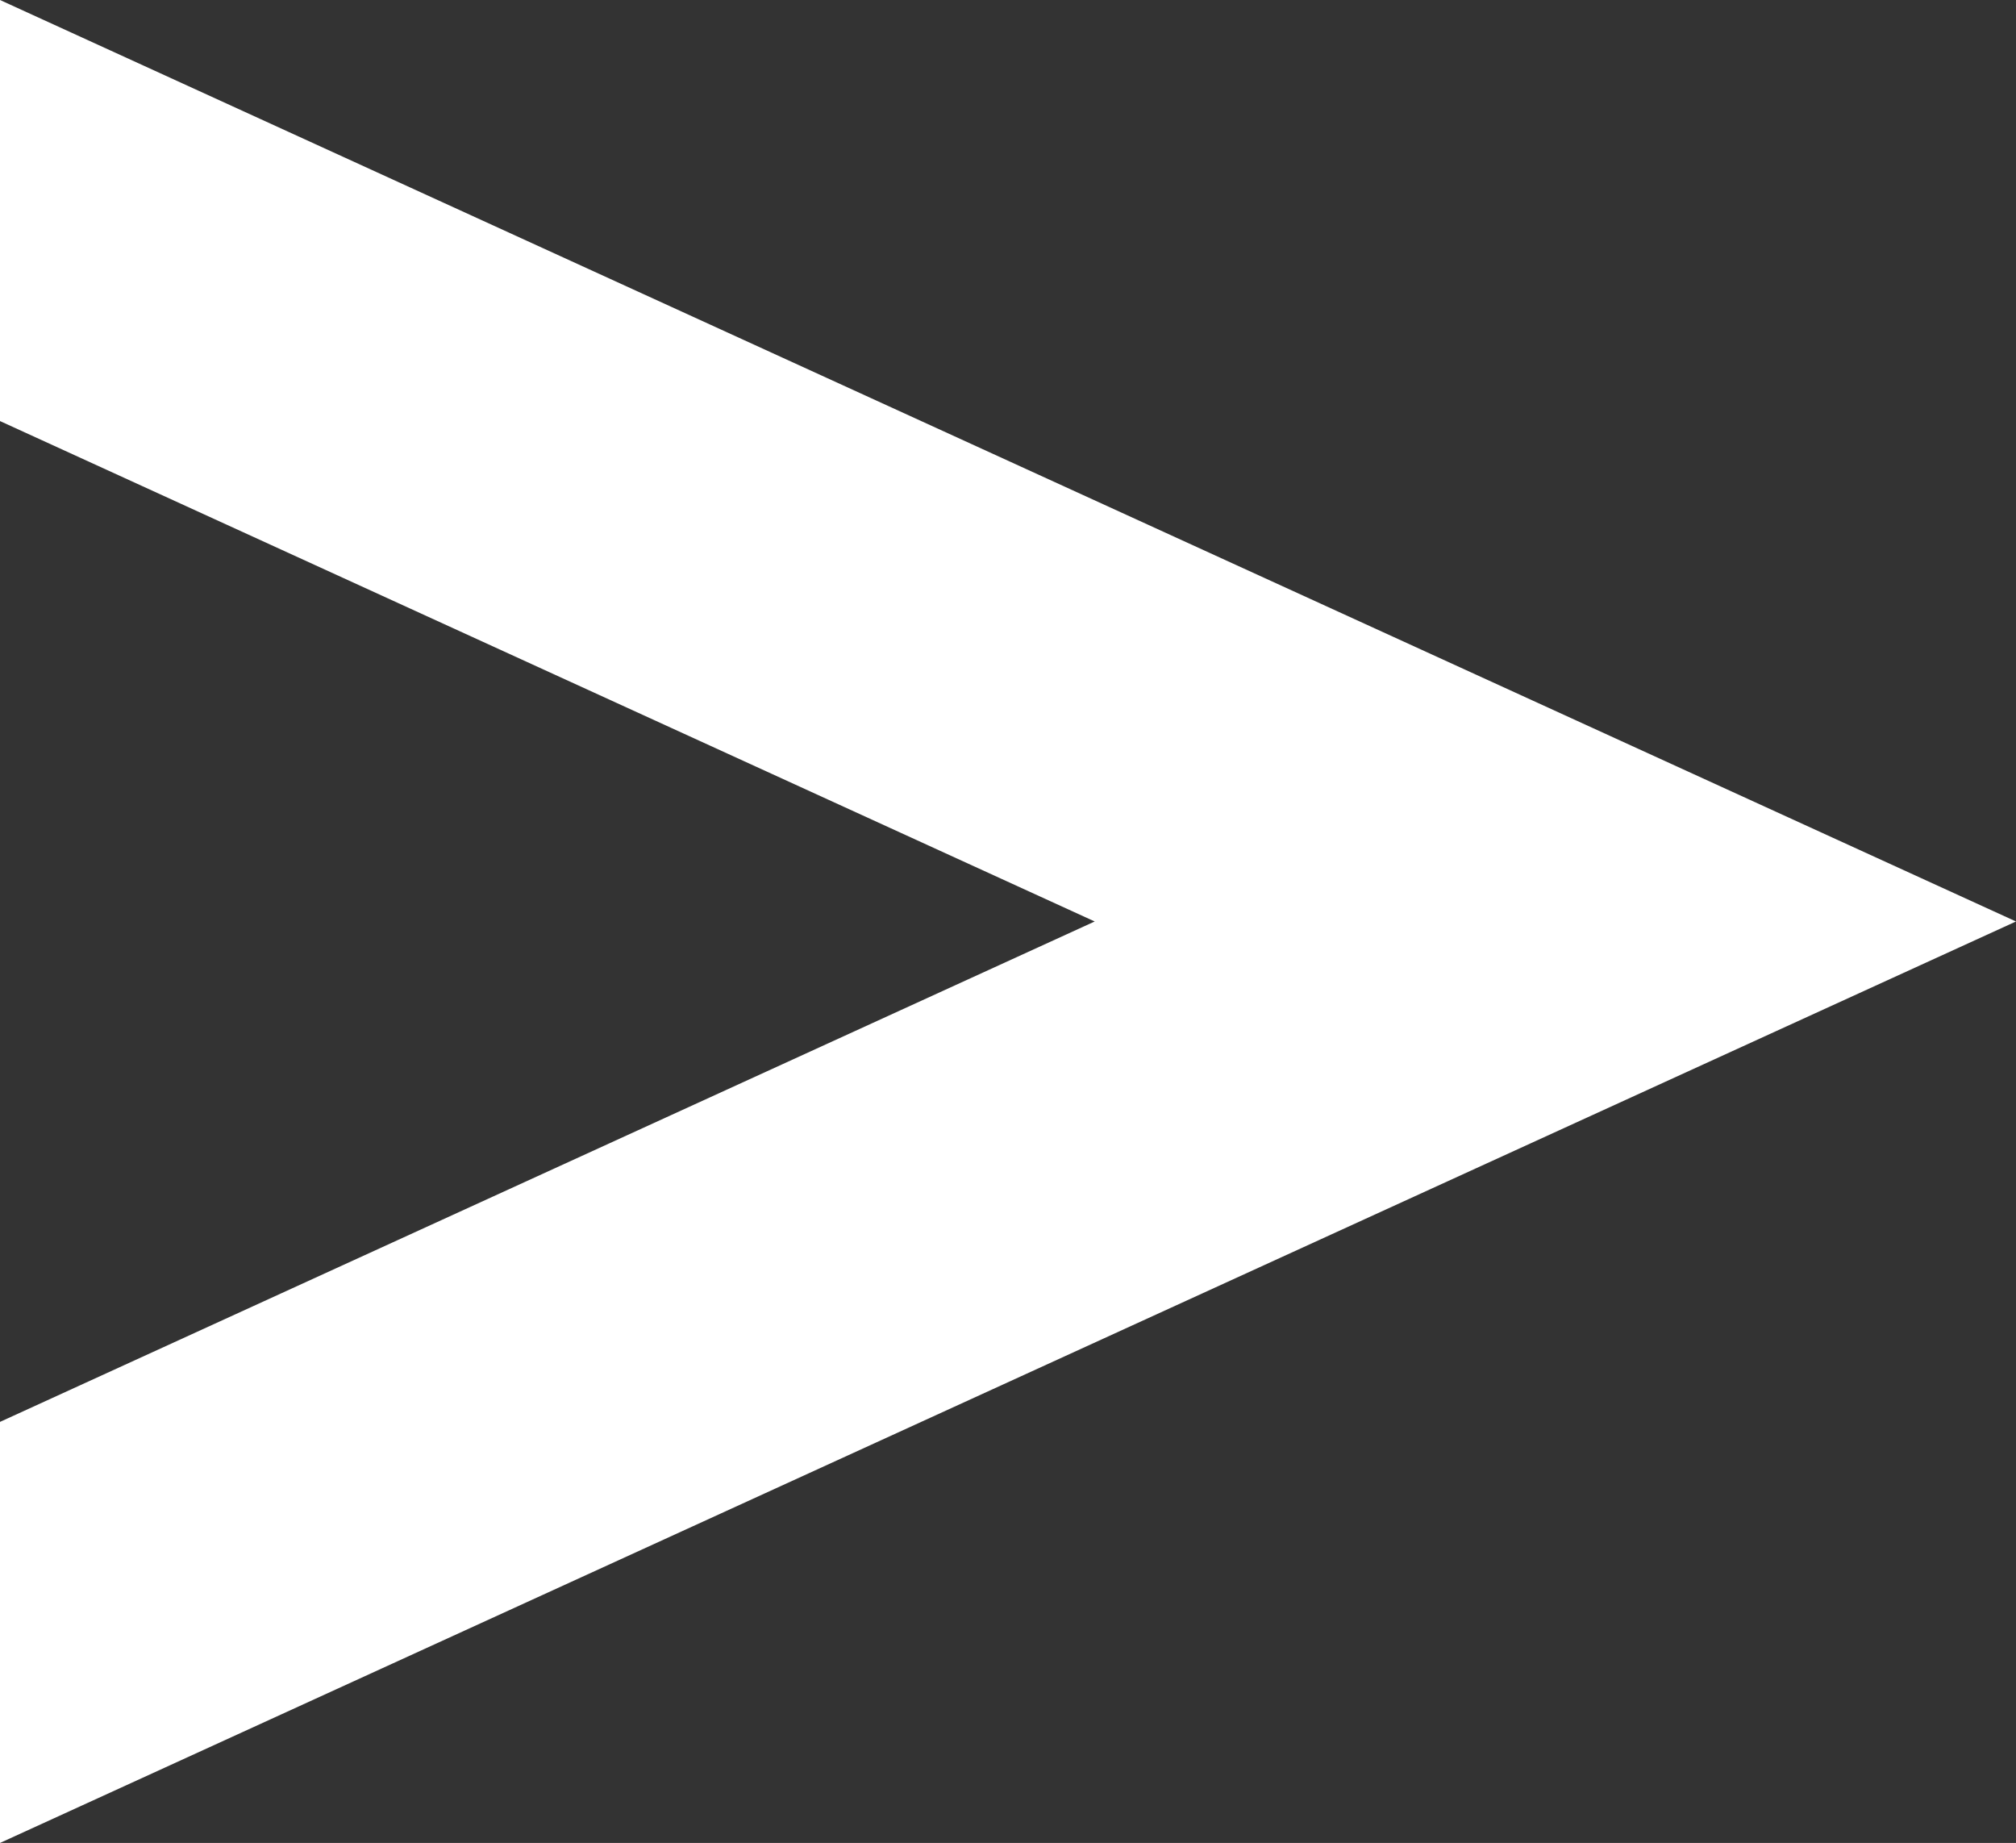 <svg id="b33e391e-2f58-467c-948c-5f95ddef75b0" data-name="Ebene 3" xmlns="http://www.w3.org/2000/svg" viewBox="0 0 93 85"><rect x="0" y="0" width="93" height="85" fill="#333333" stroke="none"/><defs><style>.bee4922e-1f76-40aa-bb42-ded43728dd3c{fill:#fff;}</style></defs><title>grafikelemente__01-1</title><polygon class="bee4922e-1f76-40aa-bb42-ded43728dd3c" points="0 65.58 50.5 42.5 0 19.42 0 0 93 42.5 0 85 0 65.58"/></svg>